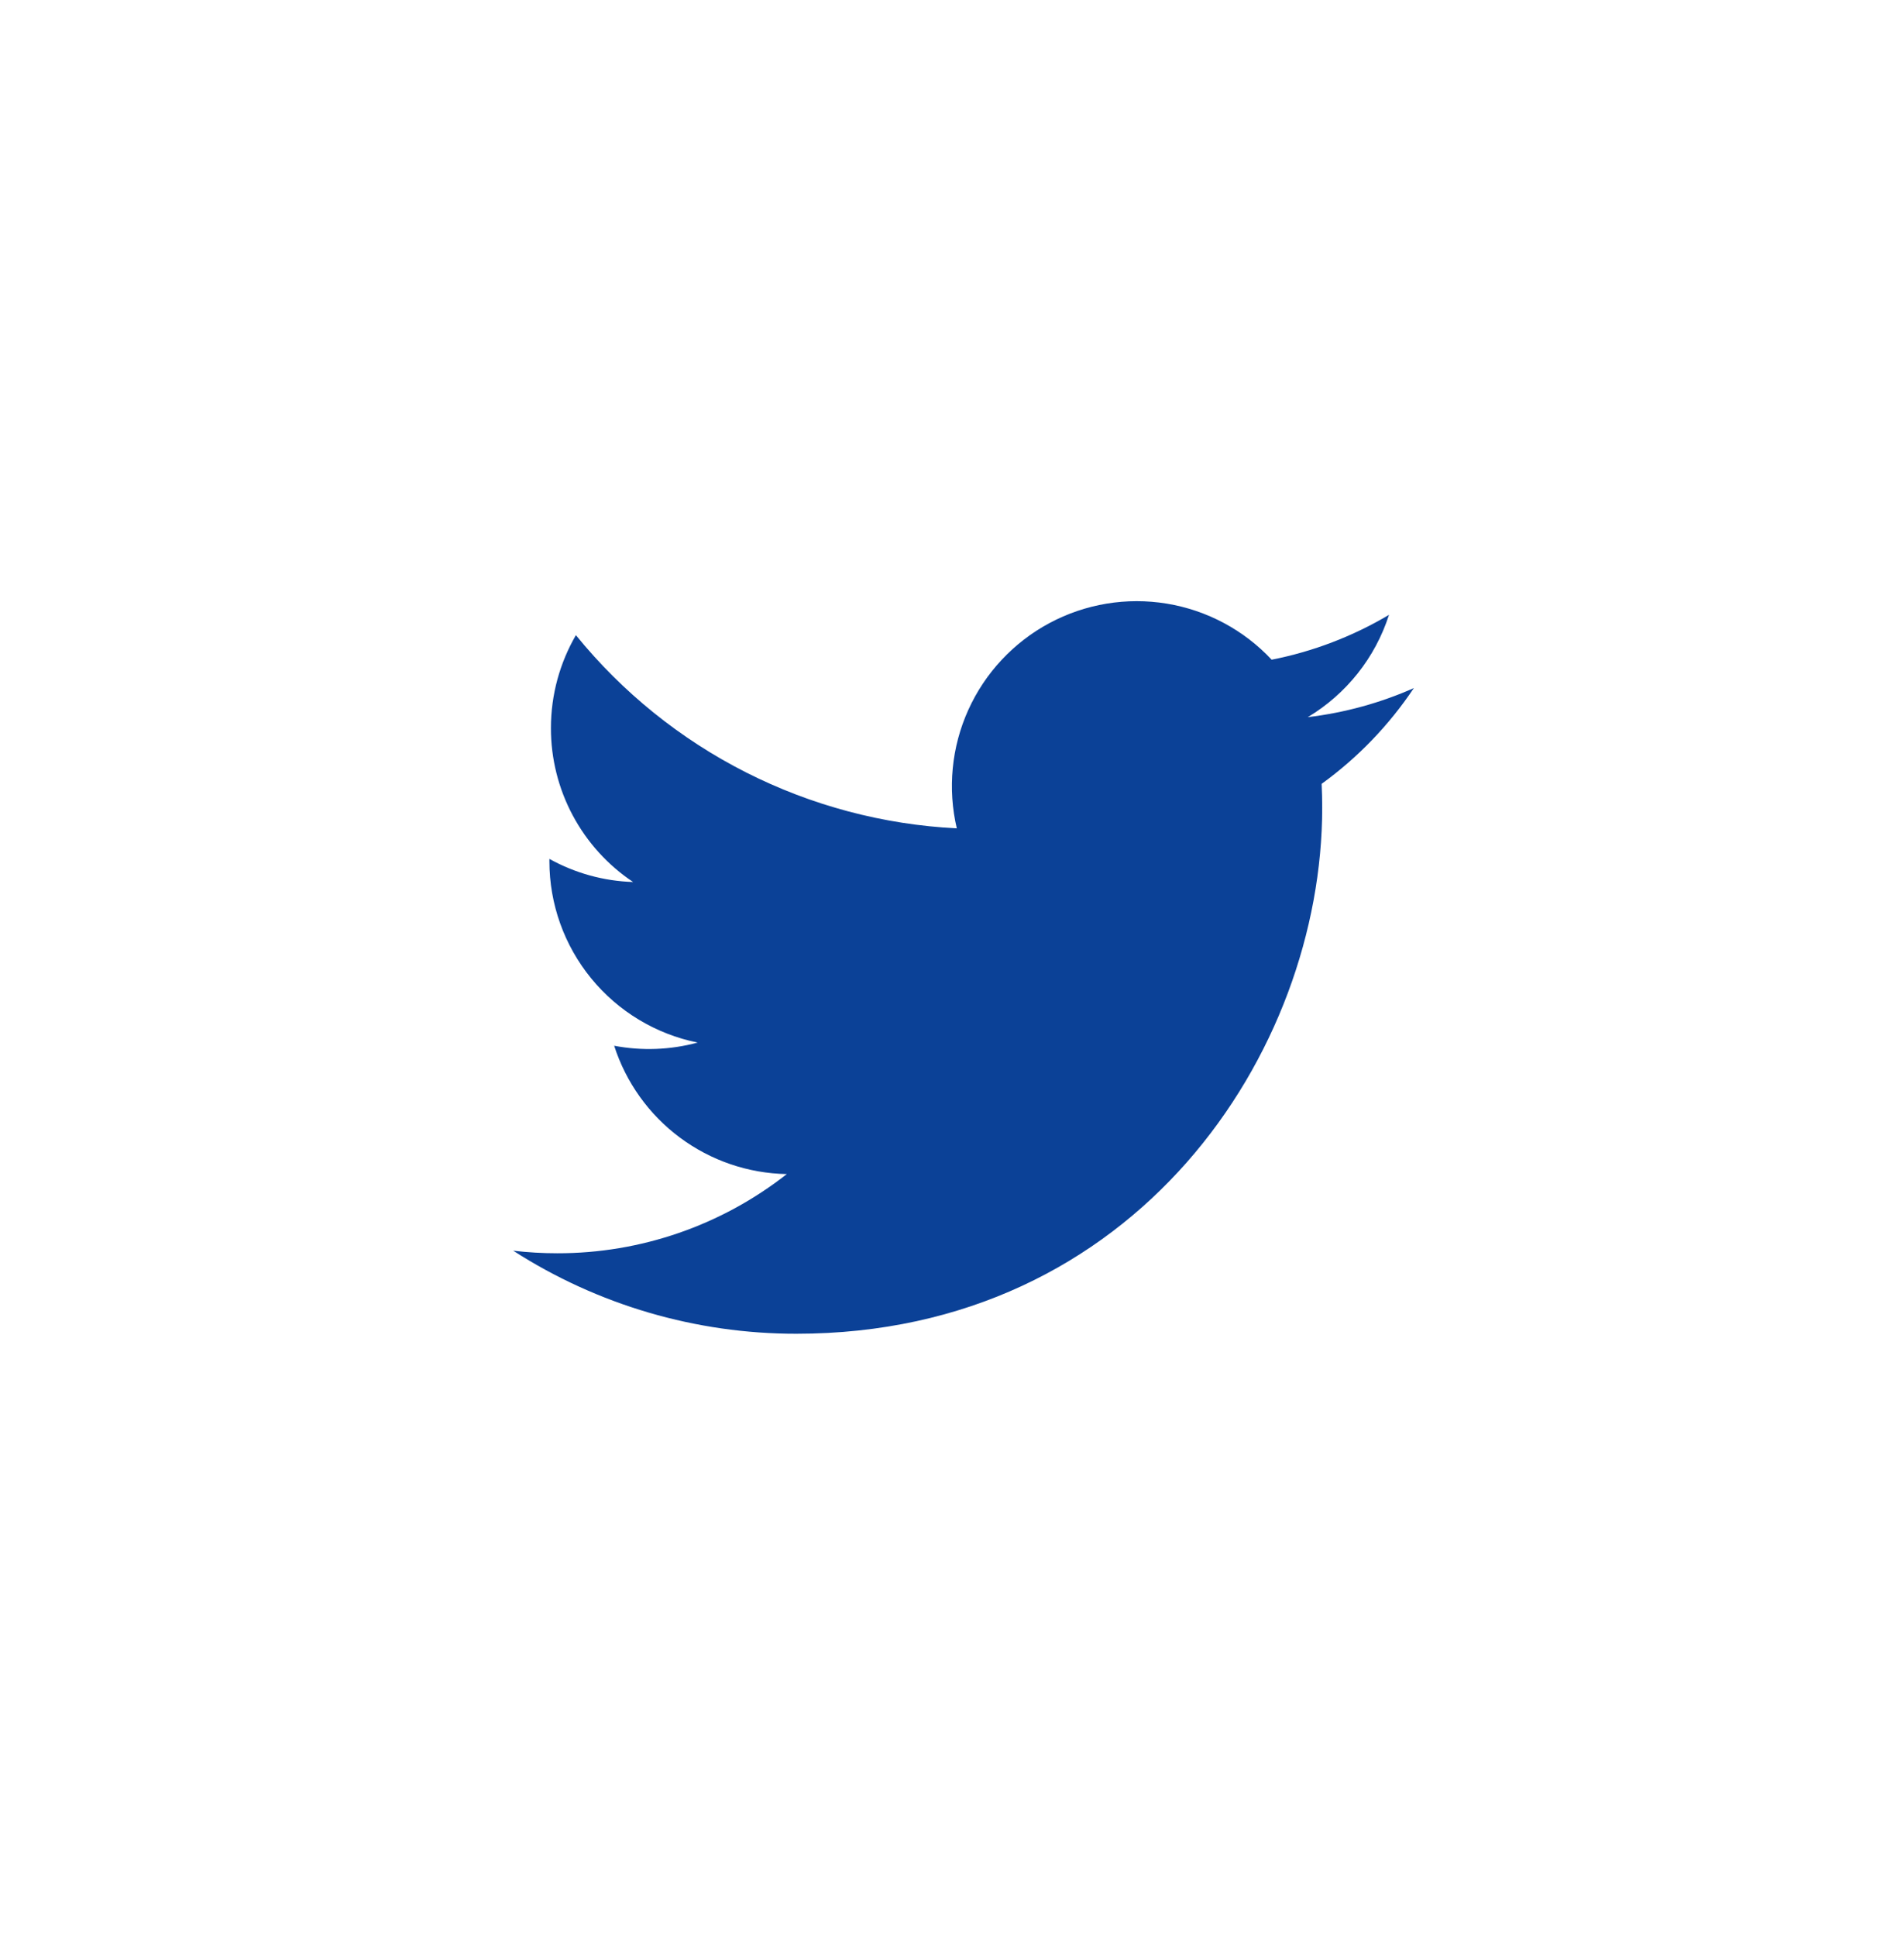 <svg width="60" height="61" viewBox="0 0 60 61" fill="none" xmlns="http://www.w3.org/2000/svg">
<path d="M44.554 21.672C43.511 22.134 42.389 22.447 41.211 22.588C42.427 21.86 43.337 20.715 43.771 19.365C42.628 20.044 41.377 20.522 40.073 20.778C39.196 19.841 38.035 19.221 36.769 19.012C35.503 18.803 34.203 19.019 33.072 19.624C31.941 20.23 31.042 21.192 30.513 22.361C29.985 23.53 29.858 24.841 30.151 26.09C27.835 25.974 25.57 25.372 23.502 24.324C21.435 23.276 19.61 21.804 18.148 20.005C17.648 20.868 17.361 21.868 17.361 22.933C17.36 23.892 17.596 24.835 18.048 25.681C18.5 26.527 19.153 27.248 19.951 27.78C19.026 27.751 18.122 27.501 17.313 27.052V27.127C17.313 28.471 17.778 29.774 18.63 30.815C19.481 31.856 20.666 32.57 21.984 32.837C21.127 33.069 20.227 33.103 19.354 32.937C19.726 34.093 20.451 35.105 21.426 35.83C22.401 36.555 23.579 36.957 24.794 36.979C22.732 38.598 20.184 39.477 17.562 39.473C17.097 39.473 16.633 39.446 16.172 39.392C18.834 41.103 21.932 42.011 25.097 42.008C35.809 42.008 41.666 33.135 41.666 25.44C41.666 25.19 41.659 24.938 41.648 24.688C42.787 23.864 43.77 22.844 44.552 21.675L44.554 21.672Z" fill="#0B4197"/>
</svg>
